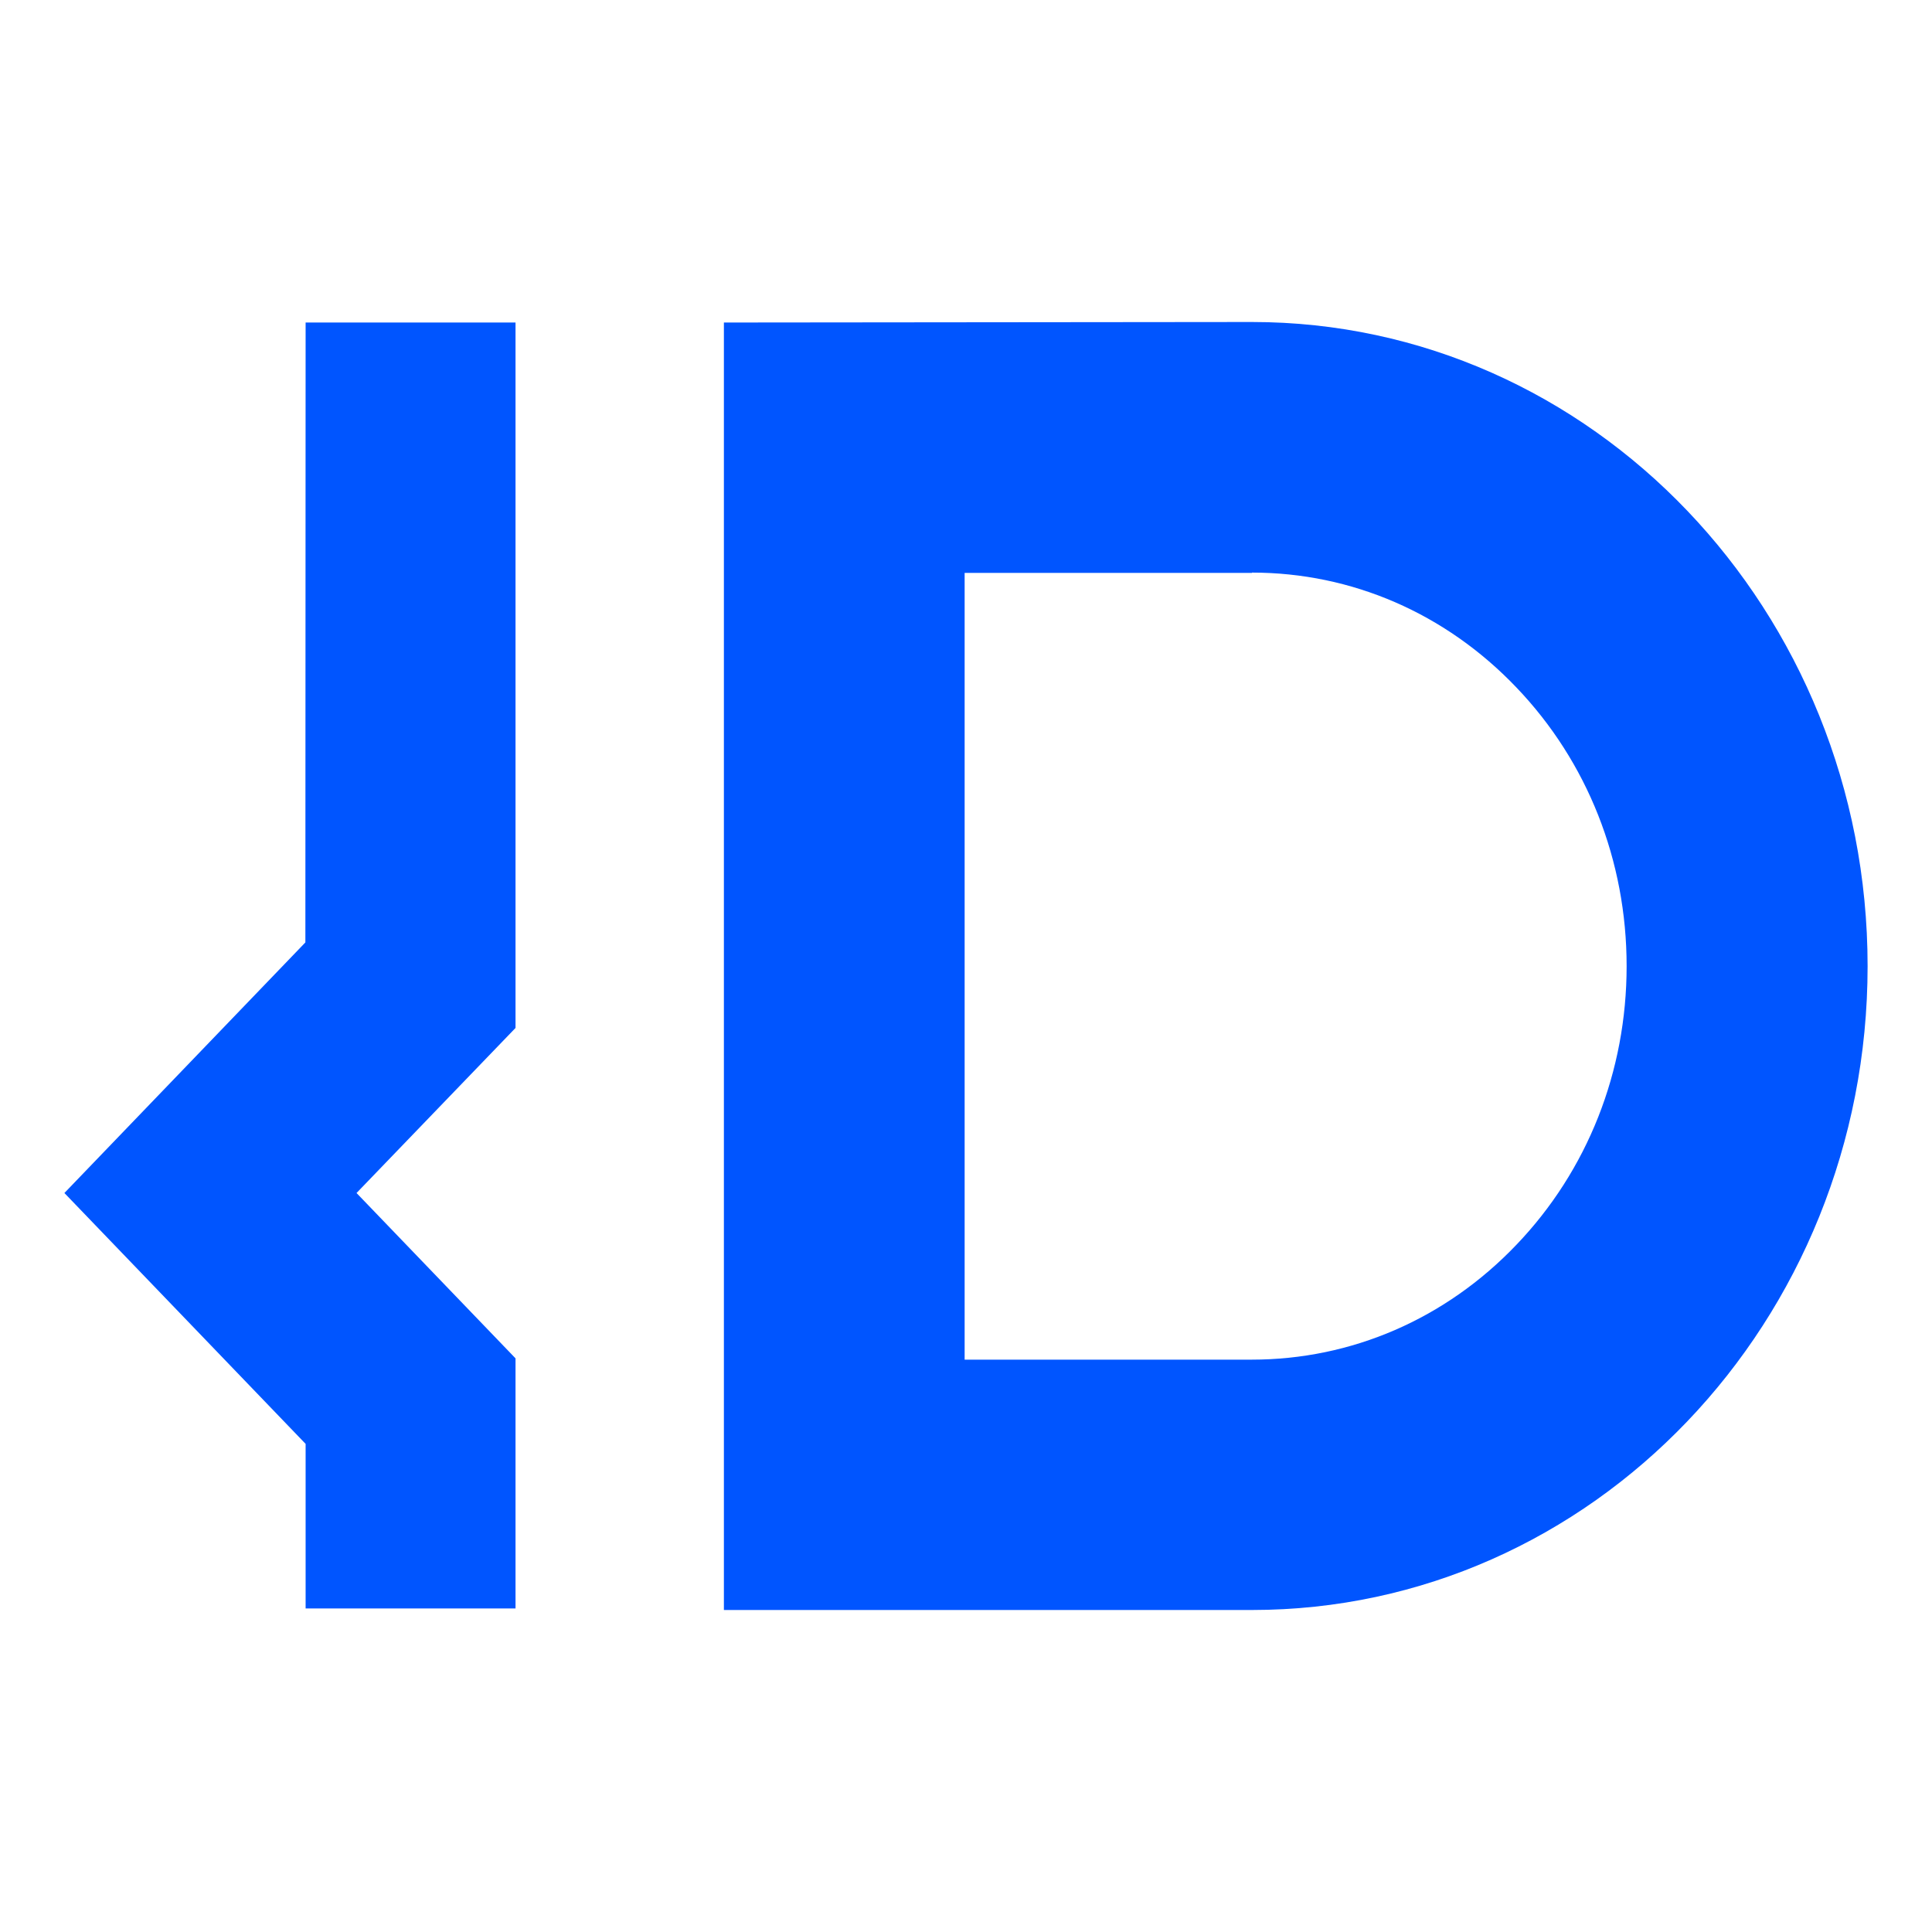 <svg width="48" height="48" viewBox="0 0 48 48" fill="none" xmlns="http://www.w3.org/2000/svg">
<path d="M31.105 14.226C33.585 14.226 35.915 15.237 37.672 17.077C39.441 18.924 40.413 21.386 40.413 24.003C40.413 26.621 39.441 29.083 37.672 30.929C35.915 32.769 33.579 33.78 31.099 33.78H23.966V14.233H31.105V14.226ZM31.105 8L17.985 8.013V40H31.105C39.553 40 46.4 32.834 46.4 24.003C46.4 15.172 39.553 8 31.105 8Z" fill="#0055ff"/>
<path d="M12.808 39.961H7.593V35.873L1.6 29.64L7.587 23.414L7.593 8.013H12.808V25.539L8.858 29.64L12.808 33.748V39.961Z" fill="#0055ff"/>
</svg>